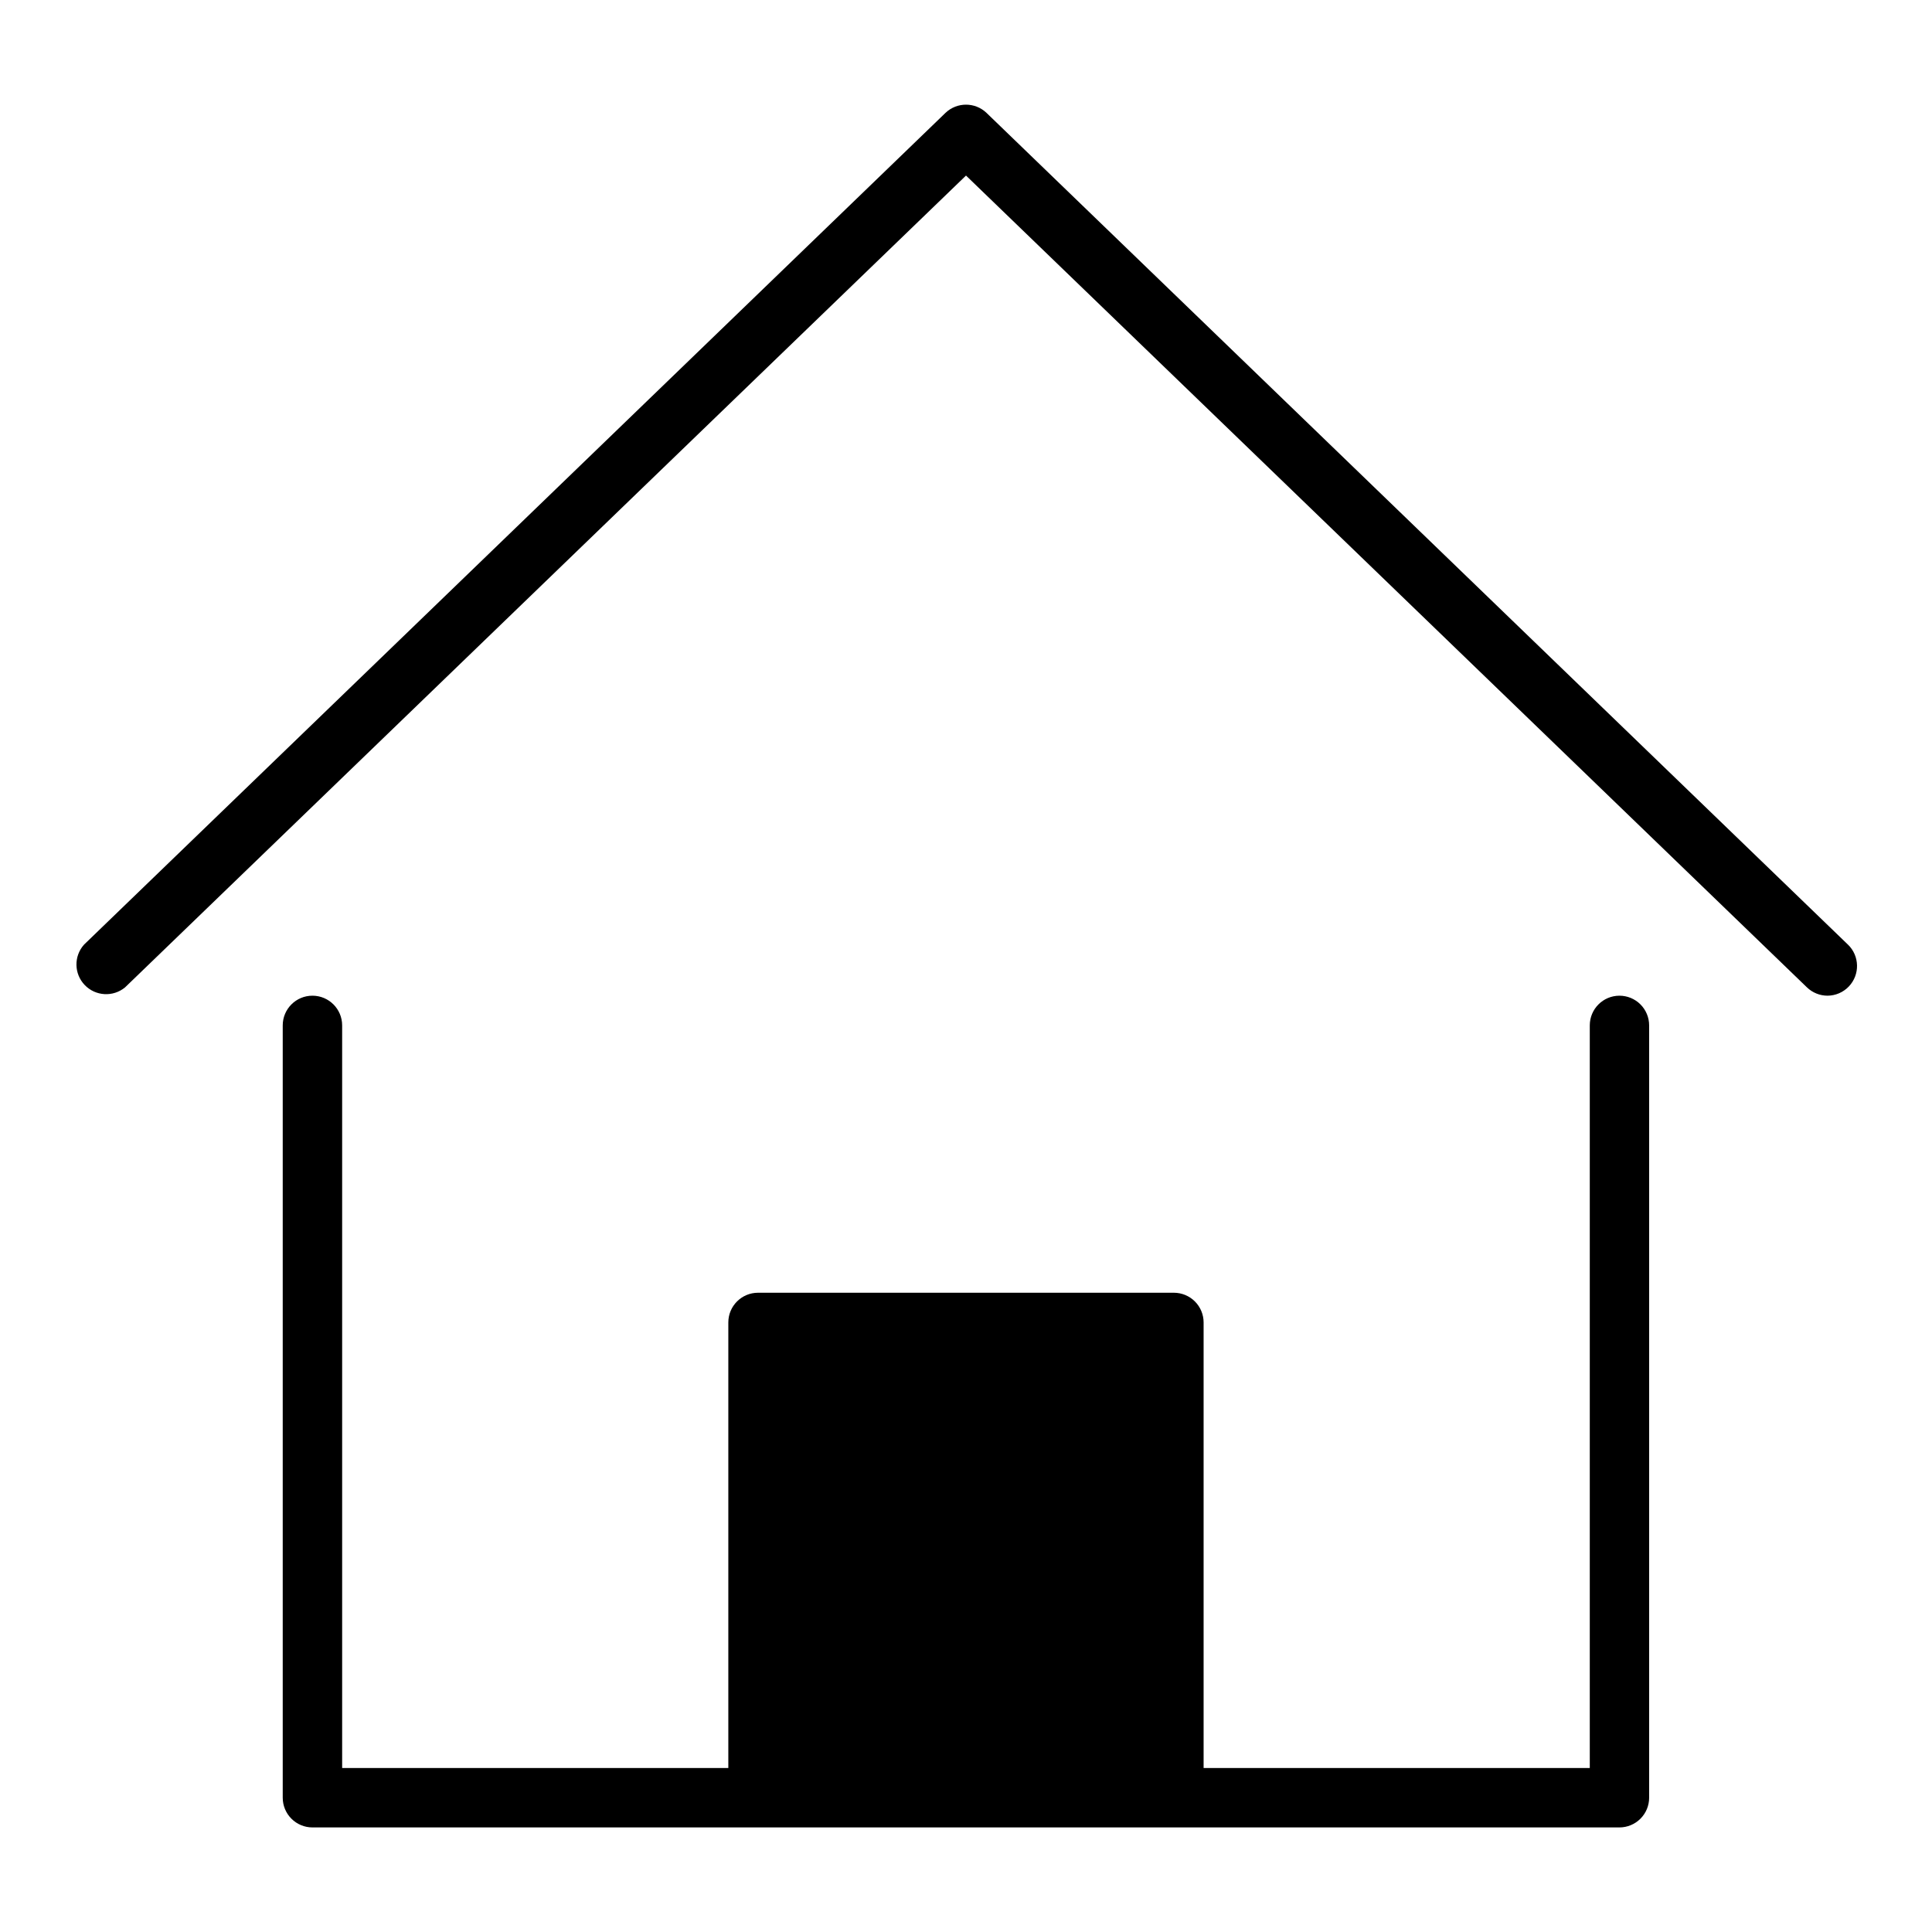 <?xml version="1.0" encoding="UTF-8"?>
<!-- Uploaded to: SVG Repo, www.svgrepo.com, Generator: SVG Repo Mixer Tools -->
<svg fill="#000000" width="800px" height="800px" version="1.1" viewBox="144 144 512 512" xmlns="http://www.w3.org/2000/svg">
 <g>
  <path d="m633.72 394.33-228.29-220.42c-3.039-2.898-7.82-2.898-10.863 0l-228.29 220.42c-2.754 3.062-2.68 7.734 0.172 10.711 2.852 2.973 7.512 3.246 10.691 0.625l222.86-215.14 222.86 215.14c1.461 1.406 3.406 2.195 5.434 2.203 2.141-0.008 4.188-0.891 5.664-2.441 2.988-3.133 2.883-8.094-0.234-11.098z"/>
  <path d="m573.18 407.87c-4.348 0-7.871 3.523-7.871 7.871v196.8h-102.34v-118.08c0-2.086-0.832-4.09-2.309-5.566-1.477-1.473-3.477-2.305-5.566-2.305h-110.21c-4.348 0-7.871 3.523-7.871 7.871v118.08h-102.34v-196.8c0-4.348-3.527-7.871-7.875-7.871s-7.871 3.523-7.871 7.871v204.67c0 2.09 0.828 4.09 2.305 5.566 1.477 1.477 3.481 2.309 5.566 2.309h346.37c2.086 0 4.09-0.832 5.566-2.309 1.477-1.477 2.305-3.477 2.305-5.566v-204.67c0-2.086-0.828-4.09-2.305-5.566-1.477-1.477-3.481-2.305-5.566-2.305z"/>
 </g>
</svg>